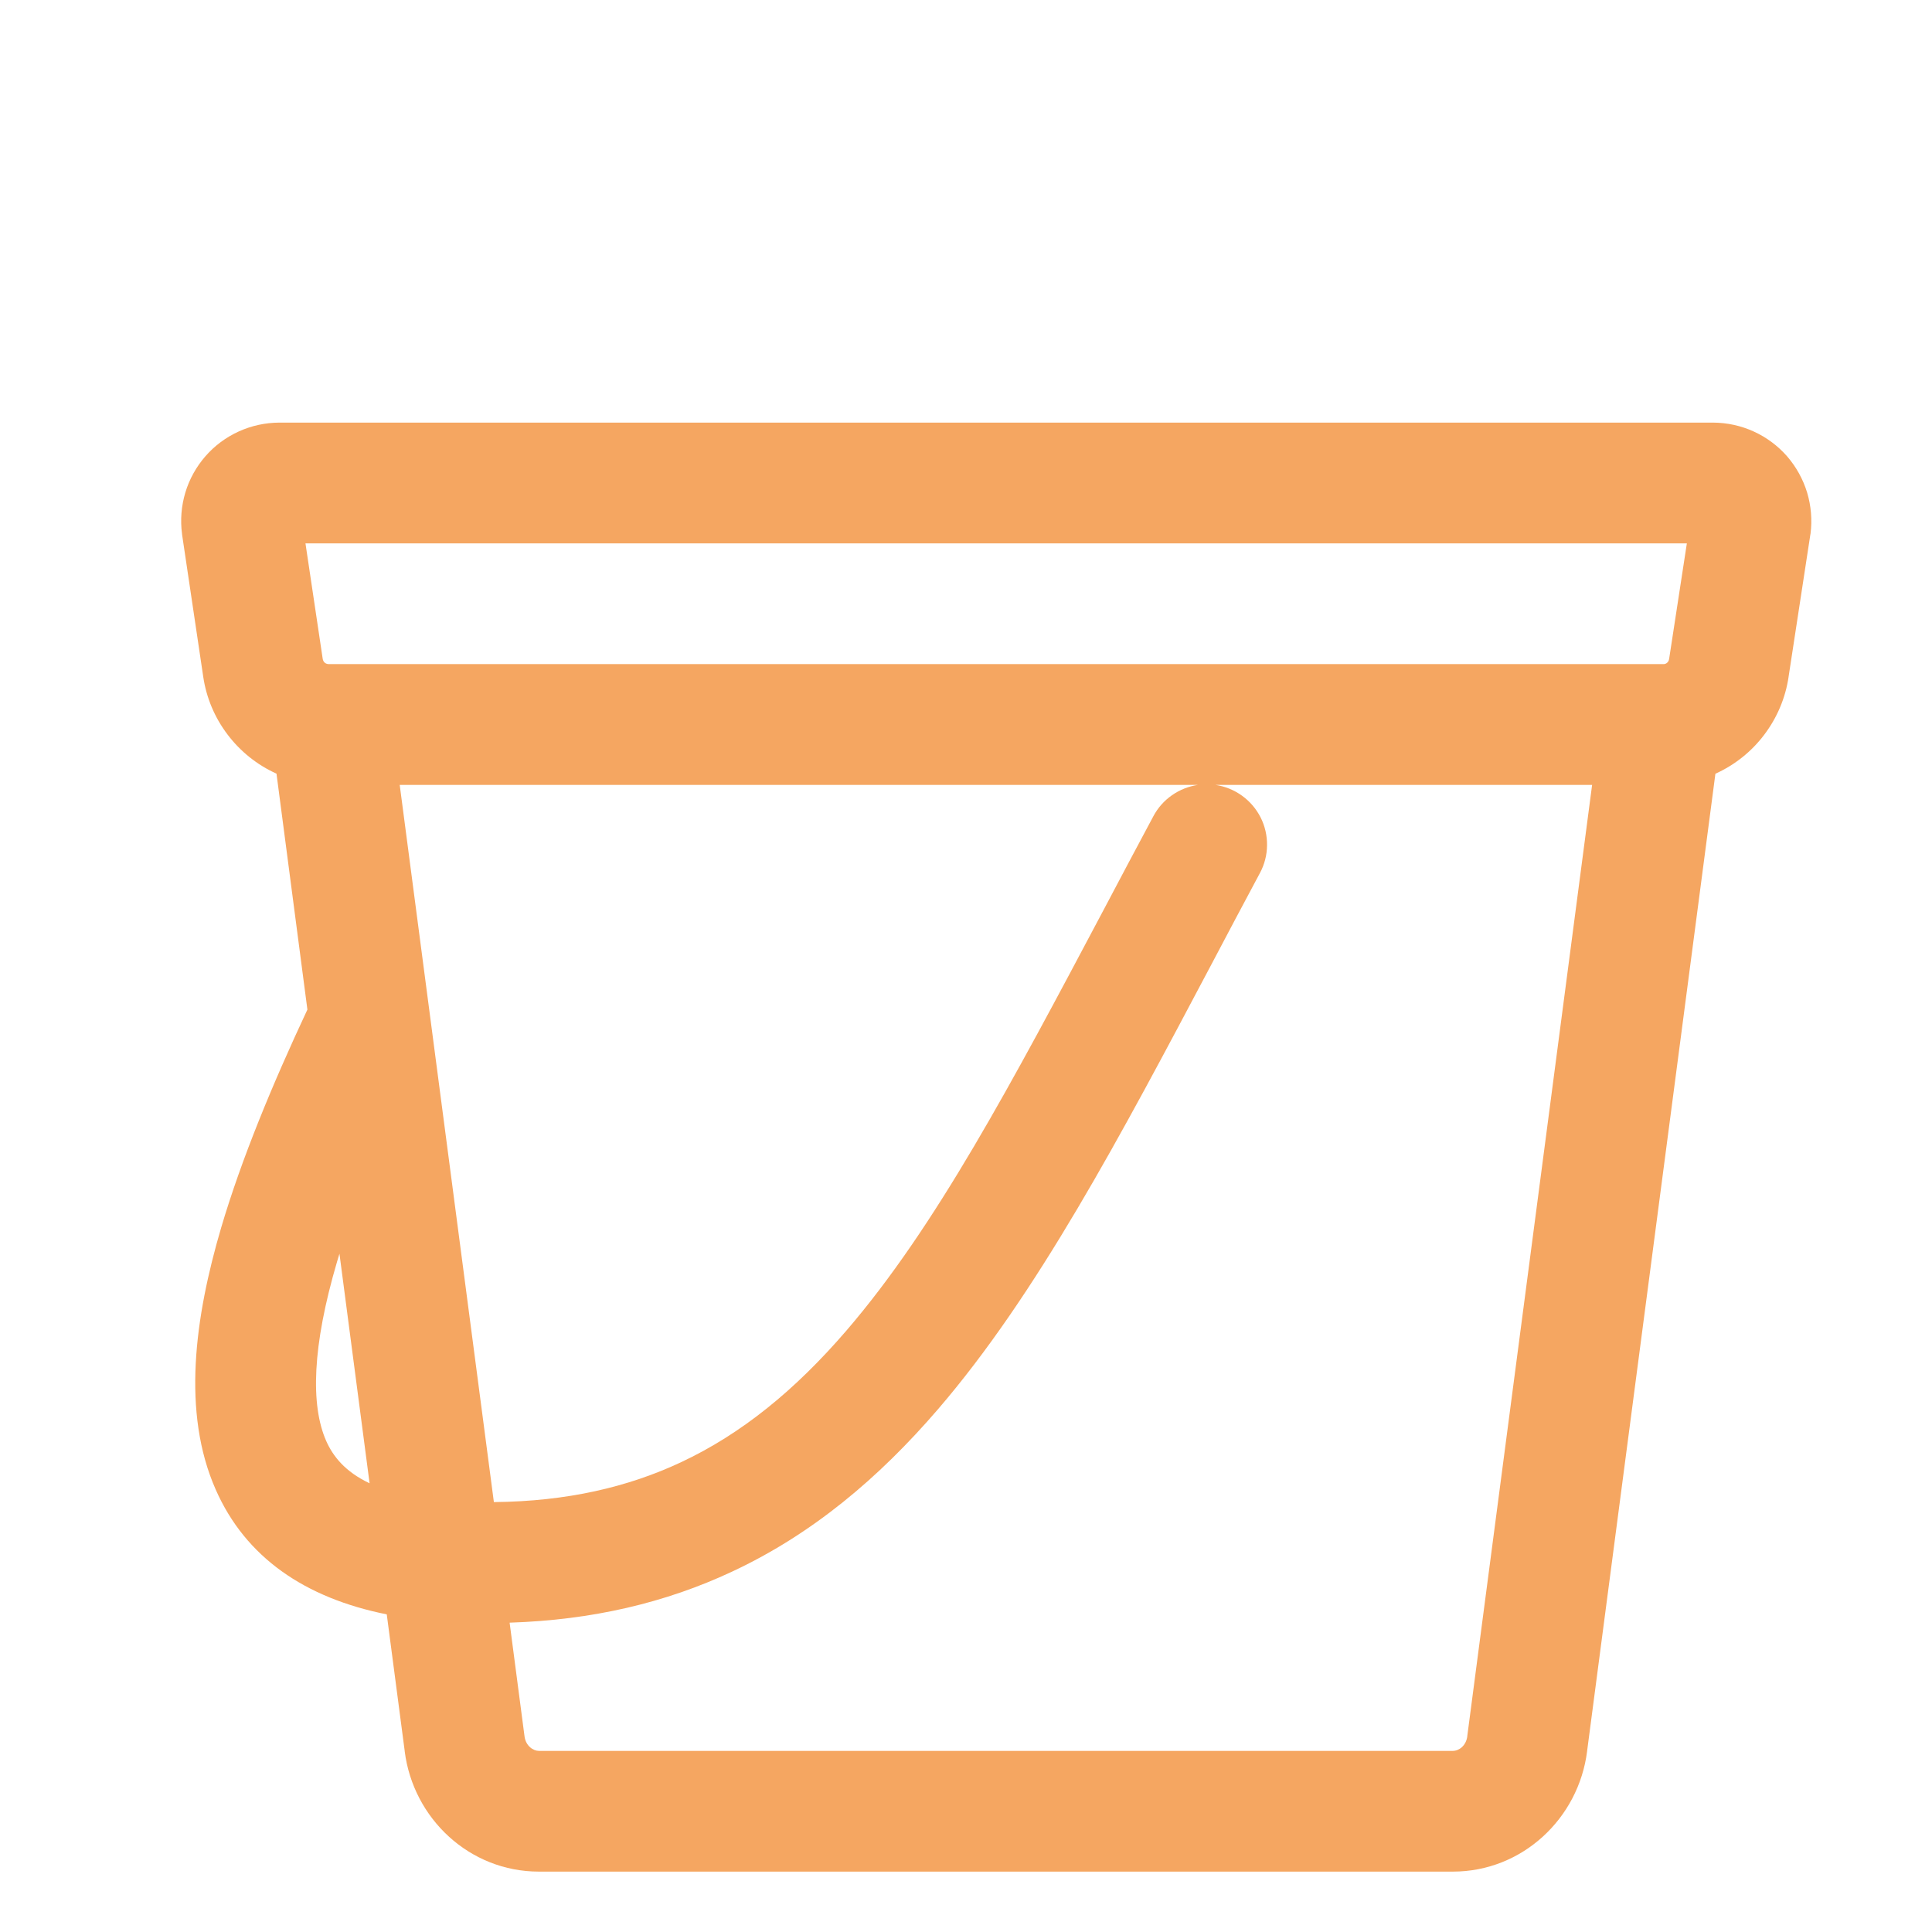 <svg width="27" height="27" viewBox="0 0 27 27" fill="none" xmlns="http://www.w3.org/2000/svg">
<path d="M2.544 7.462C2.518 7.268 2.534 7.071 2.59 6.884C2.646 6.697 2.742 6.524 2.871 6.376C2.999 6.229 3.158 6.111 3.336 6.03C3.514 5.949 3.707 5.907 3.902 5.906H23.941C24.137 5.907 24.33 5.949 24.508 6.03C24.686 6.111 24.845 6.229 24.974 6.376C25.102 6.524 25.198 6.697 25.255 6.884C25.311 7.071 25.327 7.268 25.302 7.462L25.3 7.47L24.996 9.456V9.458C24.953 9.751 24.836 10.029 24.657 10.266C24.479 10.503 24.243 10.691 23.973 10.813L22.18 24.472V24.475C22.061 25.414 21.273 26.156 20.305 26.156H7.531C6.561 26.156 5.775 25.414 5.656 24.476V24.472L5.405 22.561C4.265 22.333 3.433 21.767 3.015 20.818C2.538 19.739 2.722 18.41 3.091 17.156C3.378 16.186 3.811 15.145 4.296 14.109L3.864 10.812C3.593 10.69 3.358 10.501 3.179 10.264C3 10.028 2.883 9.75 2.84 9.456L2.545 7.473L2.544 7.462ZM4.269 7.594L4.51 9.208C4.513 9.228 4.523 9.247 4.538 9.261C4.554 9.274 4.574 9.281 4.594 9.281H23.25C23.282 9.281 23.32 9.256 23.326 9.209L23.327 9.204L23.574 7.594H4.269ZM4.744 17.521L4.71 17.634C4.362 18.815 4.339 19.638 4.558 20.136C4.651 20.347 4.819 20.566 5.165 20.729L4.744 17.521ZM7.122 22.677L7.33 24.263C7.347 24.403 7.455 24.469 7.531 24.469H20.306C20.382 24.469 20.489 24.403 20.506 24.263L20.506 24.258L22.25 10.969H16.984C17.118 10.988 17.246 11.04 17.356 11.119C17.466 11.198 17.555 11.302 17.617 11.423C17.678 11.544 17.709 11.678 17.707 11.814C17.706 11.95 17.671 12.083 17.607 12.202C17.379 12.629 17.155 13.049 16.937 13.464C15.65 15.895 14.49 18.089 13.108 19.695C12.282 20.655 11.351 21.441 10.228 21.965C9.303 22.398 8.279 22.64 7.122 22.677ZM16.743 10.969H5.586L6.902 20.992C7.926 20.982 8.776 20.782 9.513 20.437C10.366 20.038 11.116 19.423 11.829 18.595C13.076 17.145 14.132 15.15 15.43 12.703C15.651 12.283 15.881 11.851 16.119 11.406C16.181 11.289 16.27 11.189 16.379 11.113C16.488 11.037 16.612 10.988 16.743 10.969Z" fill="#F5A661"/>
</svg>

